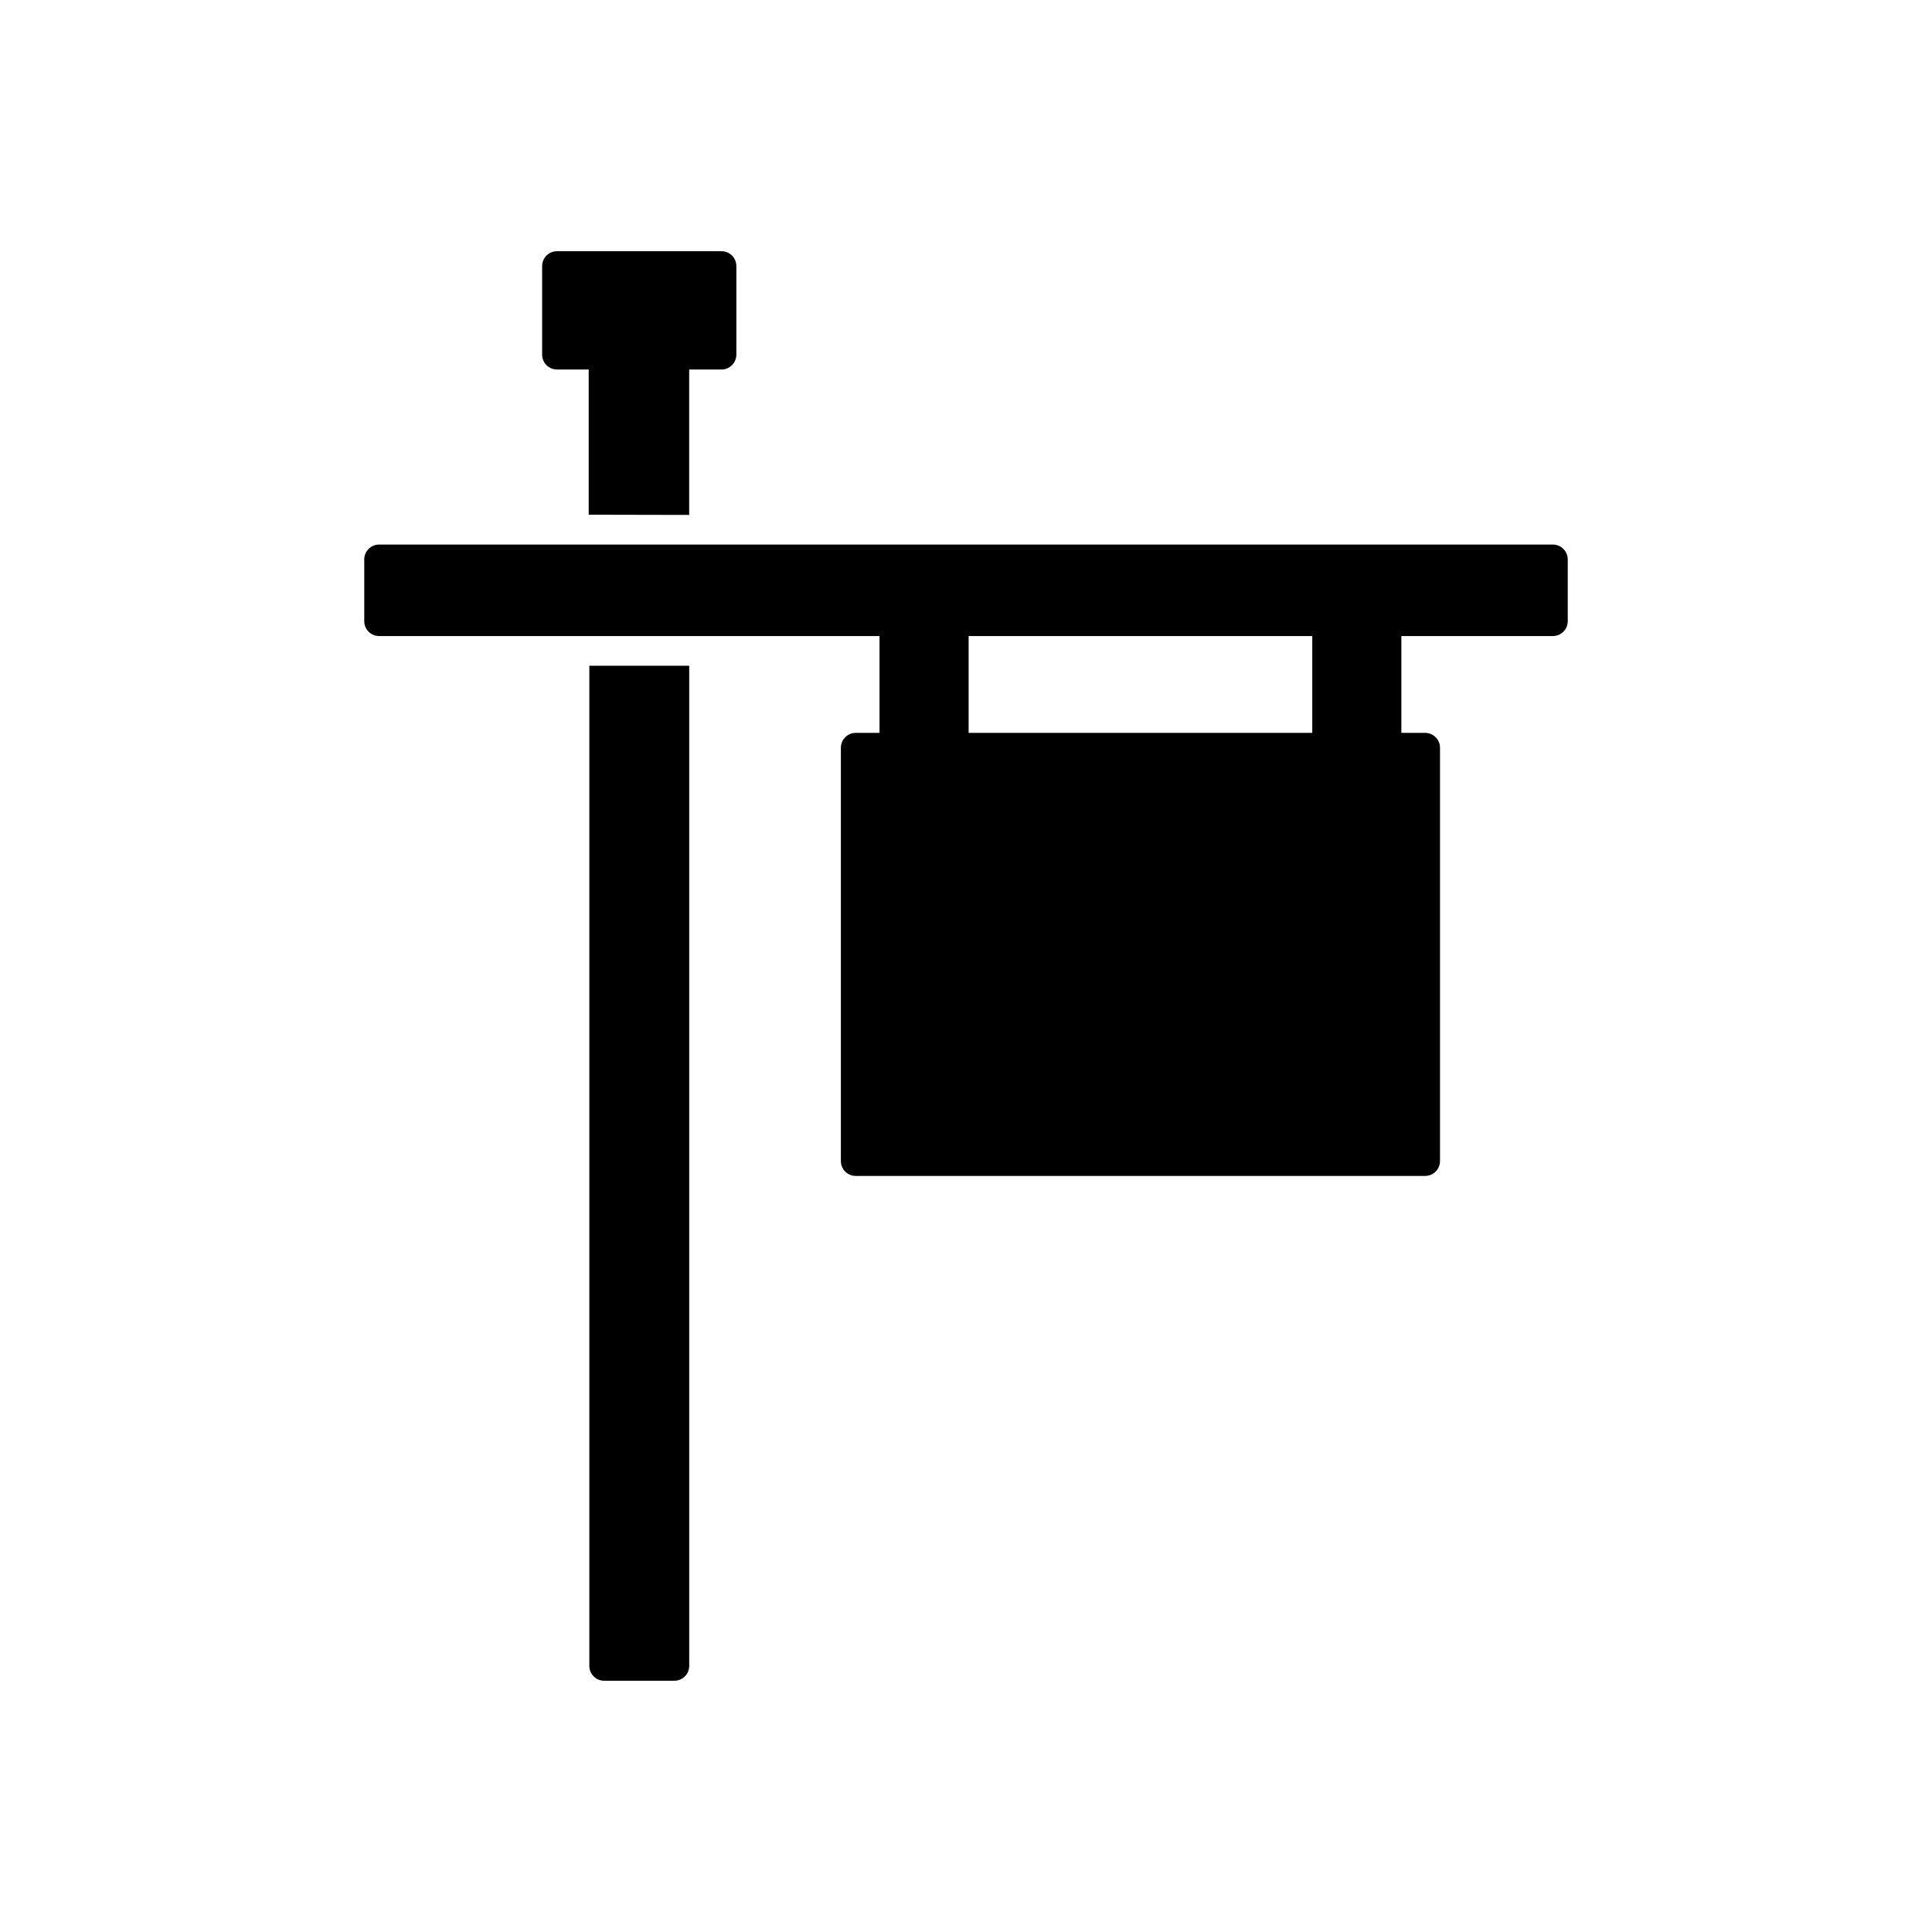 <?xml version="1.0" encoding="UTF-8"?>
<!-- Uploaded to: ICON Repo, www.svgrepo.com, Generator: ICON Repo Mixer Tools -->
<svg fill="#000000" width="800px" height="800px" version="1.1" viewBox="144 144 512 512" xmlns="http://www.w3.org/2000/svg">
 <g>
  <path d="m300.18 320.43v265.05c0 2.172 1.762 3.938 3.938 3.938h18.594c2.172 0 3.938-1.762 3.938-3.938v-265.05z"/>
  <path d="m326.64 280.46v-38.539h8.562c2.172 0 3.938-1.762 3.938-3.938v-23.473c0-2.172-1.762-3.938-3.938-3.938h-43.594c-2.172 0-3.938 1.762-3.938 3.938v23.473c0 2.172 1.762 3.938 3.938 3.938h8.402v38.484l26.625 0.055z"/>
  <path d="m559.47 292.25v16.371c0 2.172-1.762 3.938-3.938 3.938h-40.156v25.66h6.301c2.172 0 3.938 1.762 3.938 3.938v109.54c0 2.172-1.762 3.938-3.938 3.938h-150.9c-2.172 0-3.938-1.762-3.938-3.938v-109.54c0-2.172 1.762-3.938 3.938-3.938h6.301v-25.66h-132.61c-2.172 0-3.938-1.762-3.938-3.938v-16.371c0-2.172 1.762-3.938 3.938-3.938h311.06c2.172 0 3.938 1.762 3.938 3.938zm-67.707 20.309h-91.066v25.66h91.066z"/>
 </g>
</svg>
